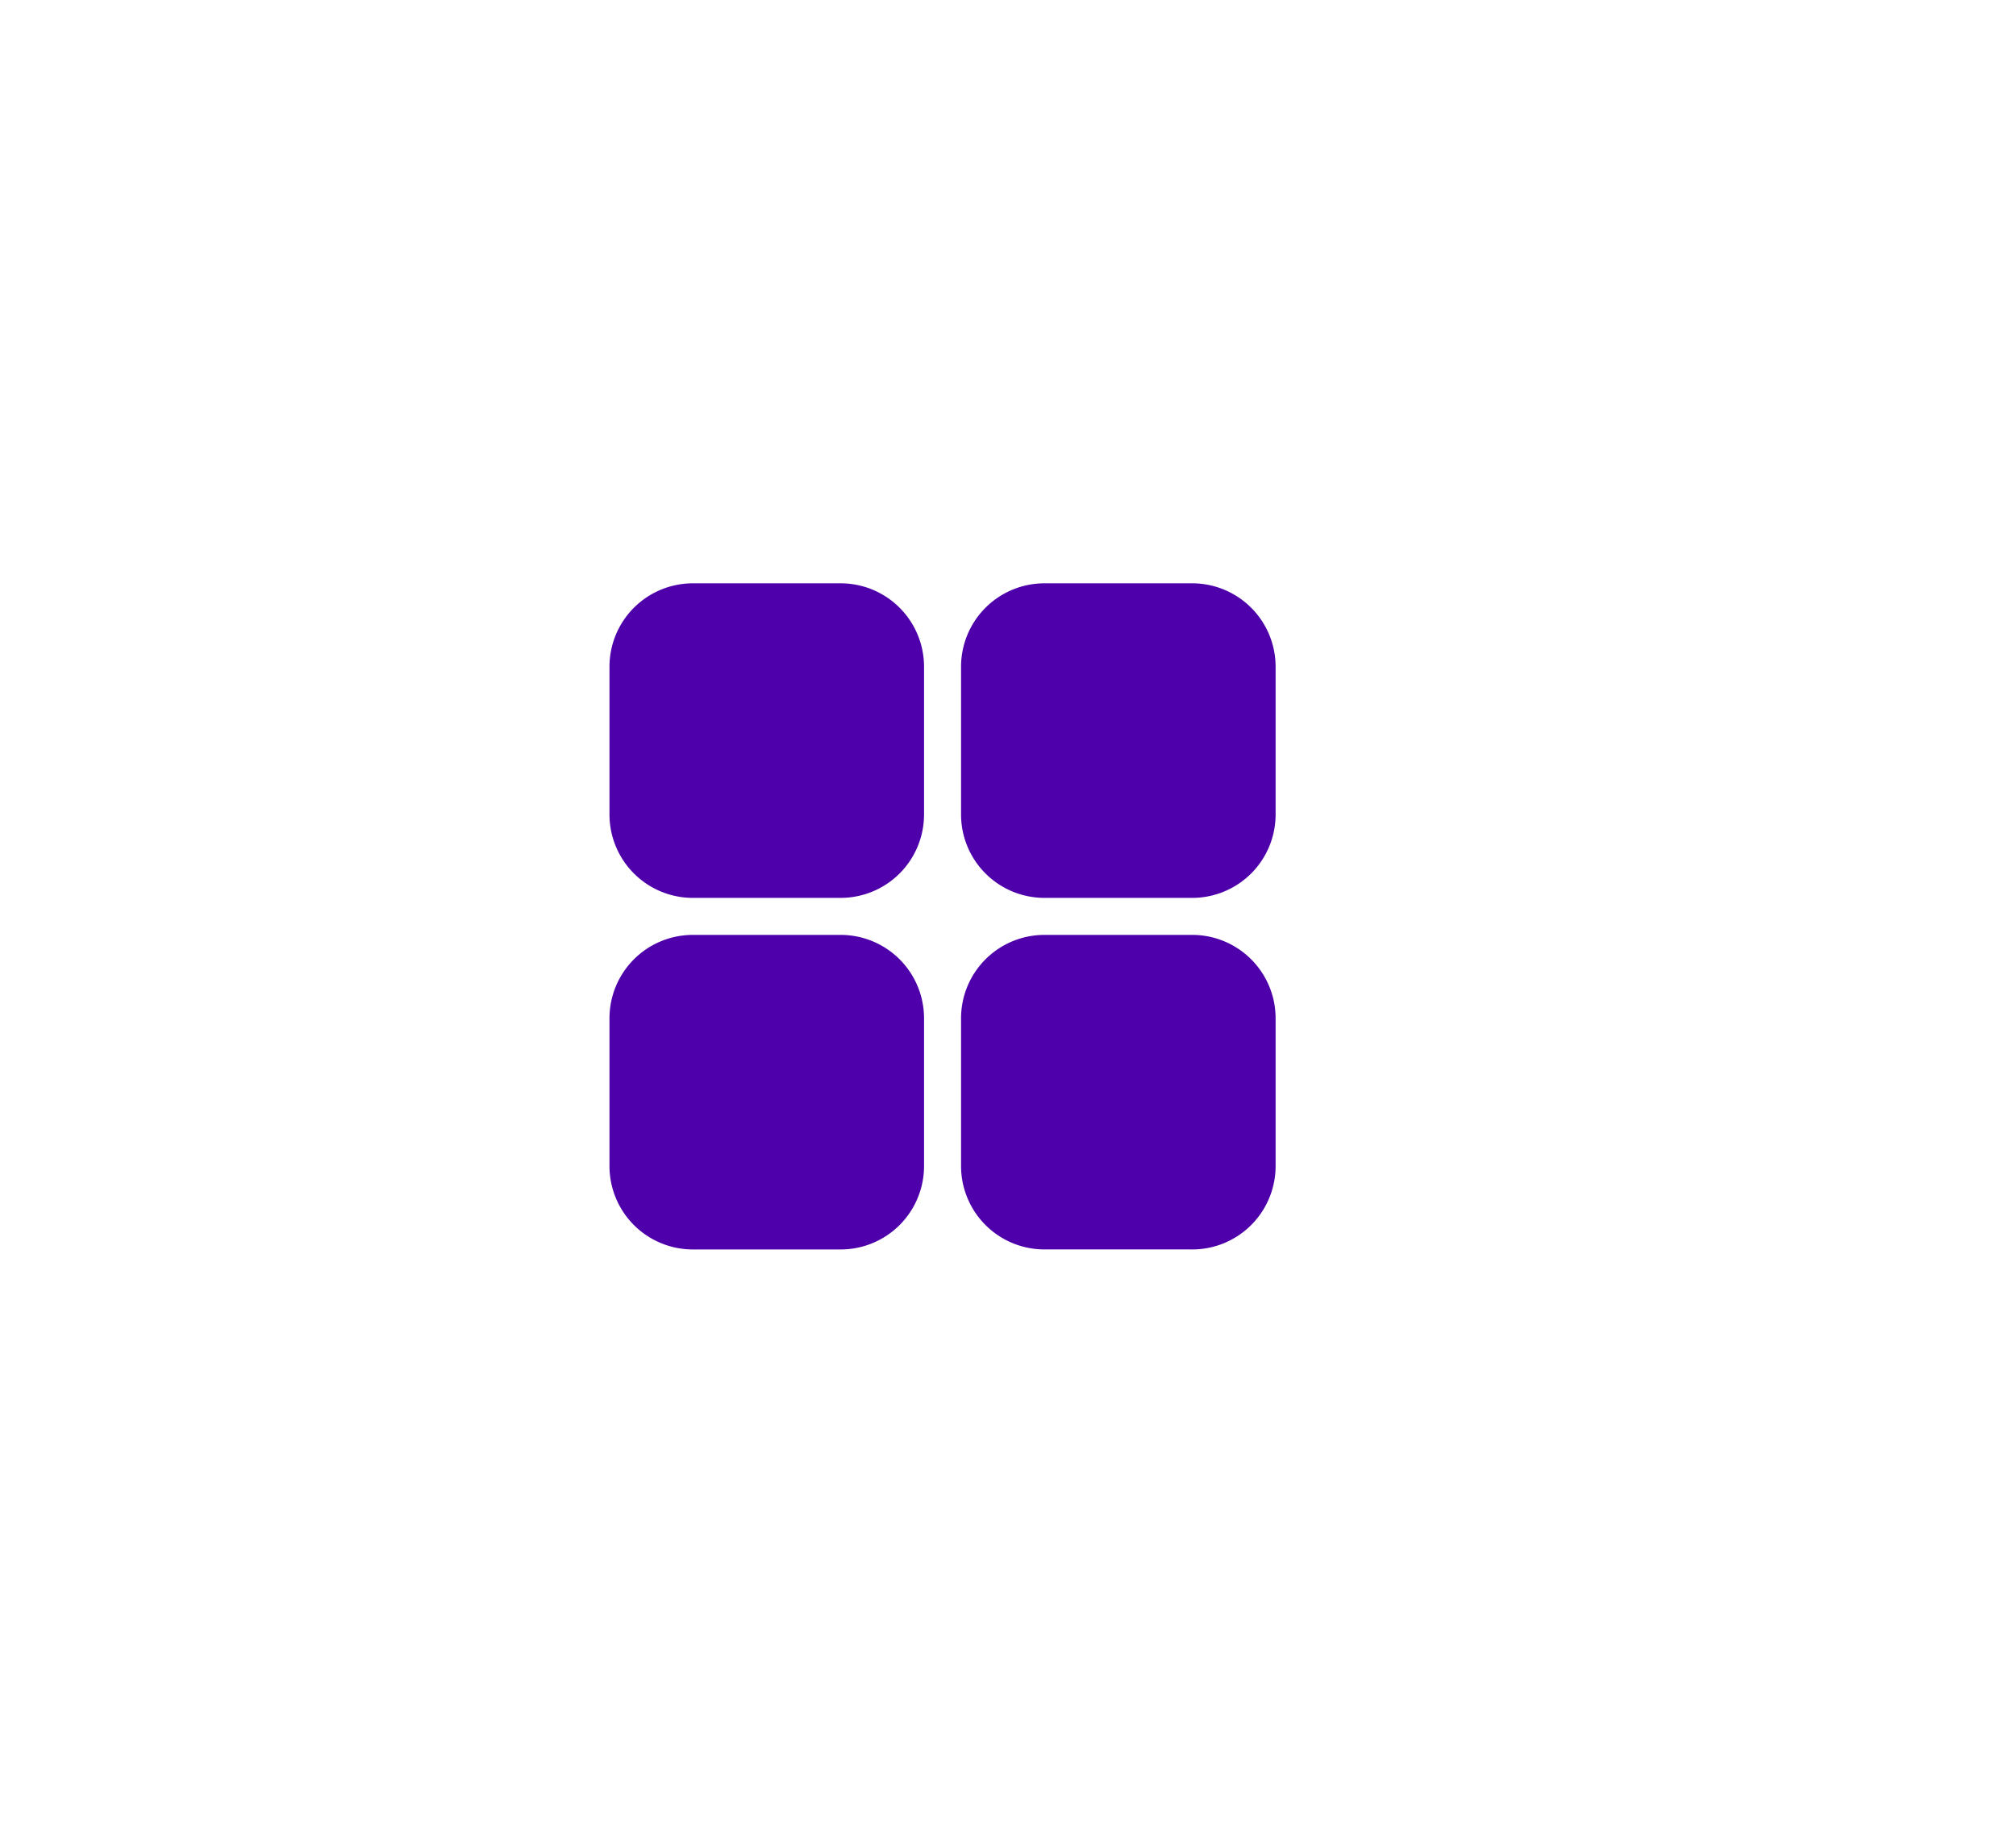 <?xml version="1.0"?>
<svg xmlns="http://www.w3.org/2000/svg" xmlns:xlink="http://www.w3.org/1999/xlink" width="77" height="70" viewBox="0 0 77 70">
  <defs>
    <filter id="Ellipse_107" x="-2" y="-5" width="75" height="75" filterUnits="userSpaceOnUse">
      <feOffset dy="-3" input="SourceAlpha"/>
      <feGaussianBlur stdDeviation="3" result="blur"/>
      <feFlood flood-opacity="0.161"/>
      <feComposite operator="in" in2="blur"/>
      <feComposite in="SourceGraphic"/>
    </filter>
    <clipPath id="clip-path">
      <rect id="Rectangle_7604" data-name="Rectangle 7604" width="26" height="26" transform="translate(-0.279 -0.279)" fill="#4e00aa"/>
    </clipPath>
    <clipPath id="clip-Icon-digitalisation">
      <rect width="77" height="70"/>
    </clipPath>
  </defs>
  <g id="Icon-digitalisation" clip-path="url(#clip-Icon-digitalisation)">
    <g transform="matrix(1, 0, 0, 1, 0, 0)" filter="url(#Ellipse_107)">
      <circle id="Ellipse_107-2" data-name="Ellipse 107" cx="28.5" cy="28.5" r="28.5" transform="translate(7 7)" fill="#fff"/>
    </g>
    <g id="Groupe_609" data-name="Groupe 609" transform="translate(23.279 22.279)">
      <g id="Groupe_608" data-name="Groupe 608" clip-path="url(#clip-path)">
        <path id="Trac&#xE9;_7686" data-name="Trac&#xE9; 7686" d="M22.261,12.014H16.608a3.185,3.185,0,0,1-3.18-3.18V3.18A3.185,3.185,0,0,1,16.608,0h5.654a3.185,3.185,0,0,1,3.18,3.18V8.834a3.185,3.185,0,0,1-3.18,3.18m-13.427,0H3.18A3.185,3.185,0,0,1,0,8.834V3.18A3.185,3.185,0,0,1,3.18,0H8.834a3.185,3.185,0,0,1,3.18,3.18V8.834a3.185,3.185,0,0,1-3.18,3.18M22.261,25.441H16.608a3.185,3.185,0,0,1-3.18-3.18V16.608a3.185,3.185,0,0,1,3.18-3.18h5.654a3.185,3.185,0,0,1,3.18,3.18v5.654a3.185,3.185,0,0,1-3.18,3.18m-13.427,0H3.18A3.185,3.185,0,0,1,0,22.261V16.608a3.185,3.185,0,0,1,3.18-3.18H8.834a3.185,3.185,0,0,1,3.18,3.18v5.654a3.185,3.185,0,0,1-3.18,3.18" fill="#4e00aa"/>
      </g>
    </g>
  </g>
</svg>
